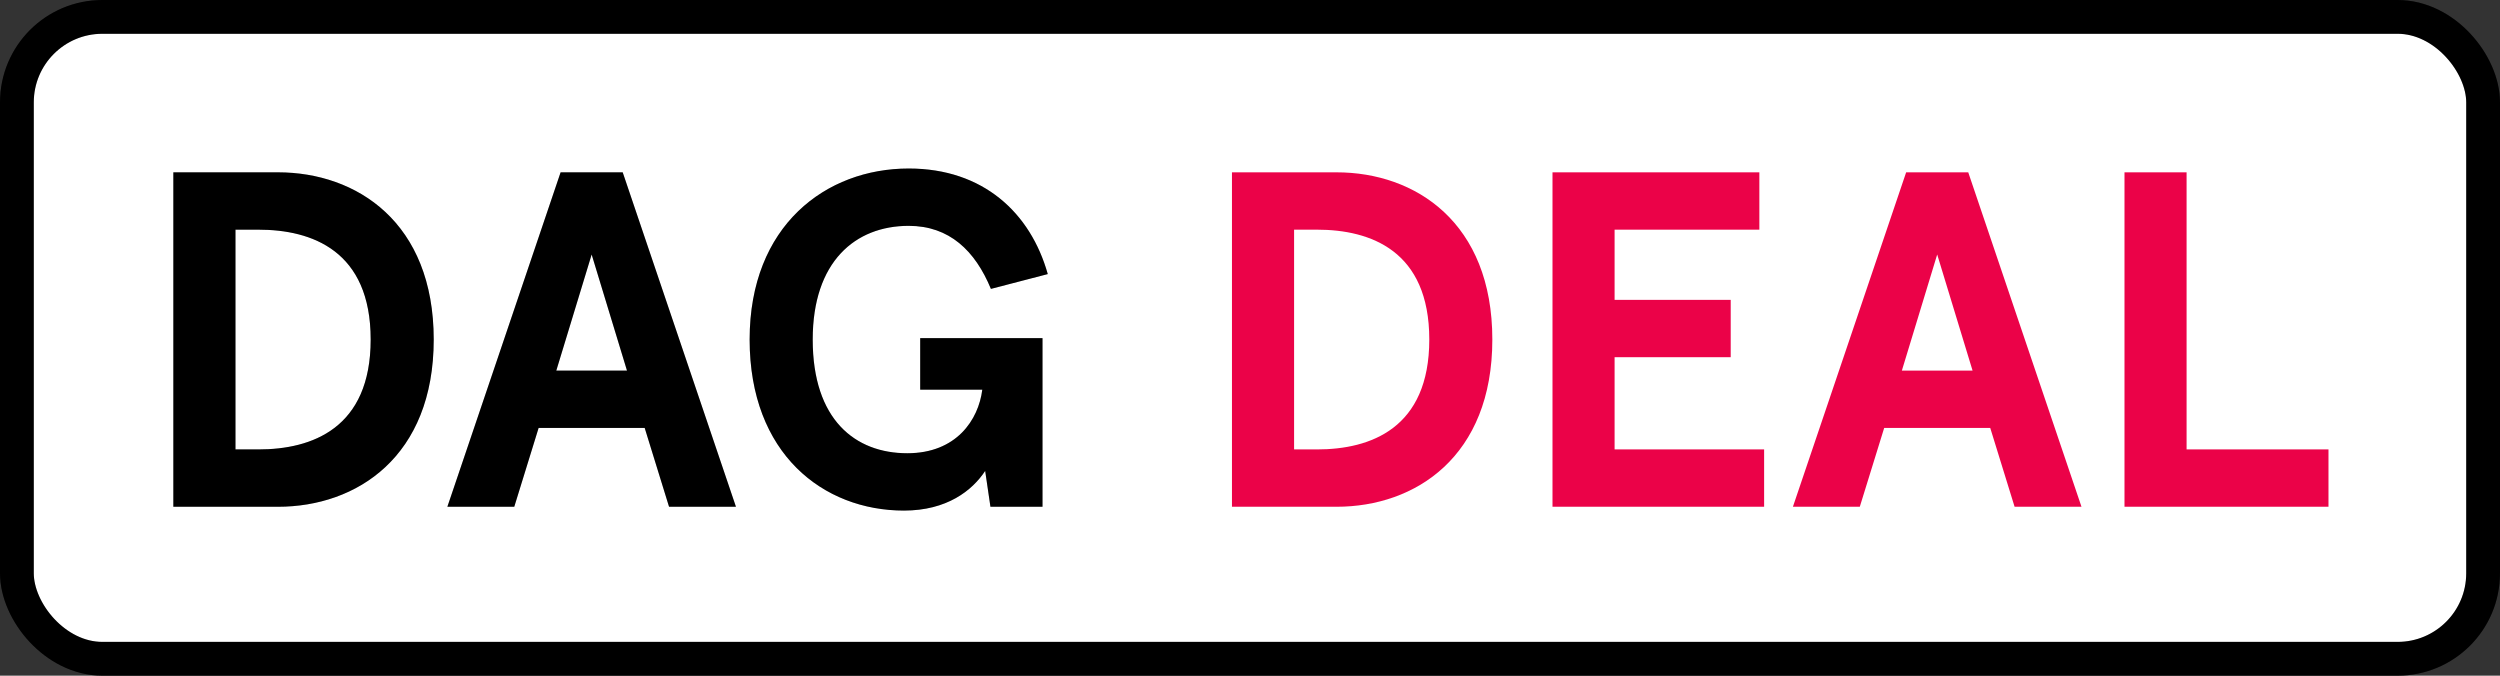 <svg width="74" height="20" viewBox="0 0 74 20" fill="none" xmlns="http://www.w3.org/2000/svg">
<rect x="0" y="0" width="74" height="20" fill="#333333" stroke="none"/>
<rect x="0.5" y="0.5" width="73" height="19" rx="2.53" fill="white"/>
<rect x="0.5" y="0.5" width="73" height="19" rx="2.53" stroke="black"/>
<rect x="0.5" y="0.5" width="73" height="19" rx="2.53" stroke="black" stroke-opacity="0.2"/>
<path d="M8.228 15H5.131V5.101H8.228C10.562 5.101 12.838 6.586 12.838 10.05C12.838 13.515 10.562 15 8.228 15ZM6.97 6.798V13.303H7.649C9.232 13.303 10.972 12.681 10.972 10.05C10.972 7.42 9.232 6.798 7.649 6.798H6.97ZM15.222 15H13.242L16.594 5.101H18.432L21.784 15H19.804L19.083 12.667H15.943L15.222 15ZM17.513 7.533L16.466 10.97H18.559L17.513 7.533ZM26.757 15.113C24.367 15.113 22.189 13.43 22.189 10.05C22.189 6.671 24.452 4.988 26.898 4.988C29.105 4.988 30.505 6.303 31.014 8.113L29.331 8.551C28.864 7.42 28.1 6.685 26.898 6.685C25.314 6.685 24.056 7.745 24.056 10.05C24.056 12.426 25.314 13.416 26.856 13.416C28.312 13.416 28.963 12.426 29.076 11.535H27.238V10.008H30.858V15H29.317L29.161 13.939C28.779 14.519 28.03 15.113 26.757 15.113Z" fill="black"/>
<path d="M8.228 15H5.131V5.101H8.228C10.562 5.101 12.838 6.586 12.838 10.05C12.838 13.515 10.562 15 8.228 15ZM6.97 6.798V13.303H7.649C9.232 13.303 10.972 12.681 10.972 10.05C10.972 7.42 9.232 6.798 7.649 6.798H6.97ZM15.222 15H13.242L16.594 5.101H18.432L21.784 15H19.804L19.083 12.667H15.943L15.222 15ZM17.513 7.533L16.466 10.97H18.559L17.513 7.533ZM26.757 15.113C24.367 15.113 22.189 13.43 22.189 10.05C22.189 6.671 24.452 4.988 26.898 4.988C29.105 4.988 30.505 6.303 31.014 8.113L29.331 8.551C28.864 7.42 28.1 6.685 26.898 6.685C25.314 6.685 24.056 7.745 24.056 10.05C24.056 12.426 25.314 13.416 26.856 13.416C28.312 13.416 28.963 12.426 29.076 11.535H27.238V10.008H30.858V15H29.317L29.161 13.939C28.779 14.519 28.03 15.113 26.757 15.113Z" fill="black" fill-opacity="0.2"/>
<path d="M39.563 15H36.466V5.101H39.563C41.897 5.101 44.173 6.586 44.173 10.05C44.173 13.515 41.897 15 39.563 15ZM38.305 6.798V13.303H38.983C40.567 13.303 42.307 12.681 42.307 10.05C42.307 7.42 40.567 6.798 38.983 6.798H38.305ZM52.218 15H45.954V5.101H52.077V6.798H47.792V8.877H51.229V10.574H47.792V13.303H52.218V15ZM55.05 15H53.07L56.422 5.101H58.26L61.612 15H59.632L58.911 12.667H55.772L55.05 15ZM57.341 7.533L56.295 10.97H58.388L57.341 7.533ZM68.923 15H62.885V5.101H64.723V13.303H68.923V15Z" fill="#EB0248"/>
</svg>
